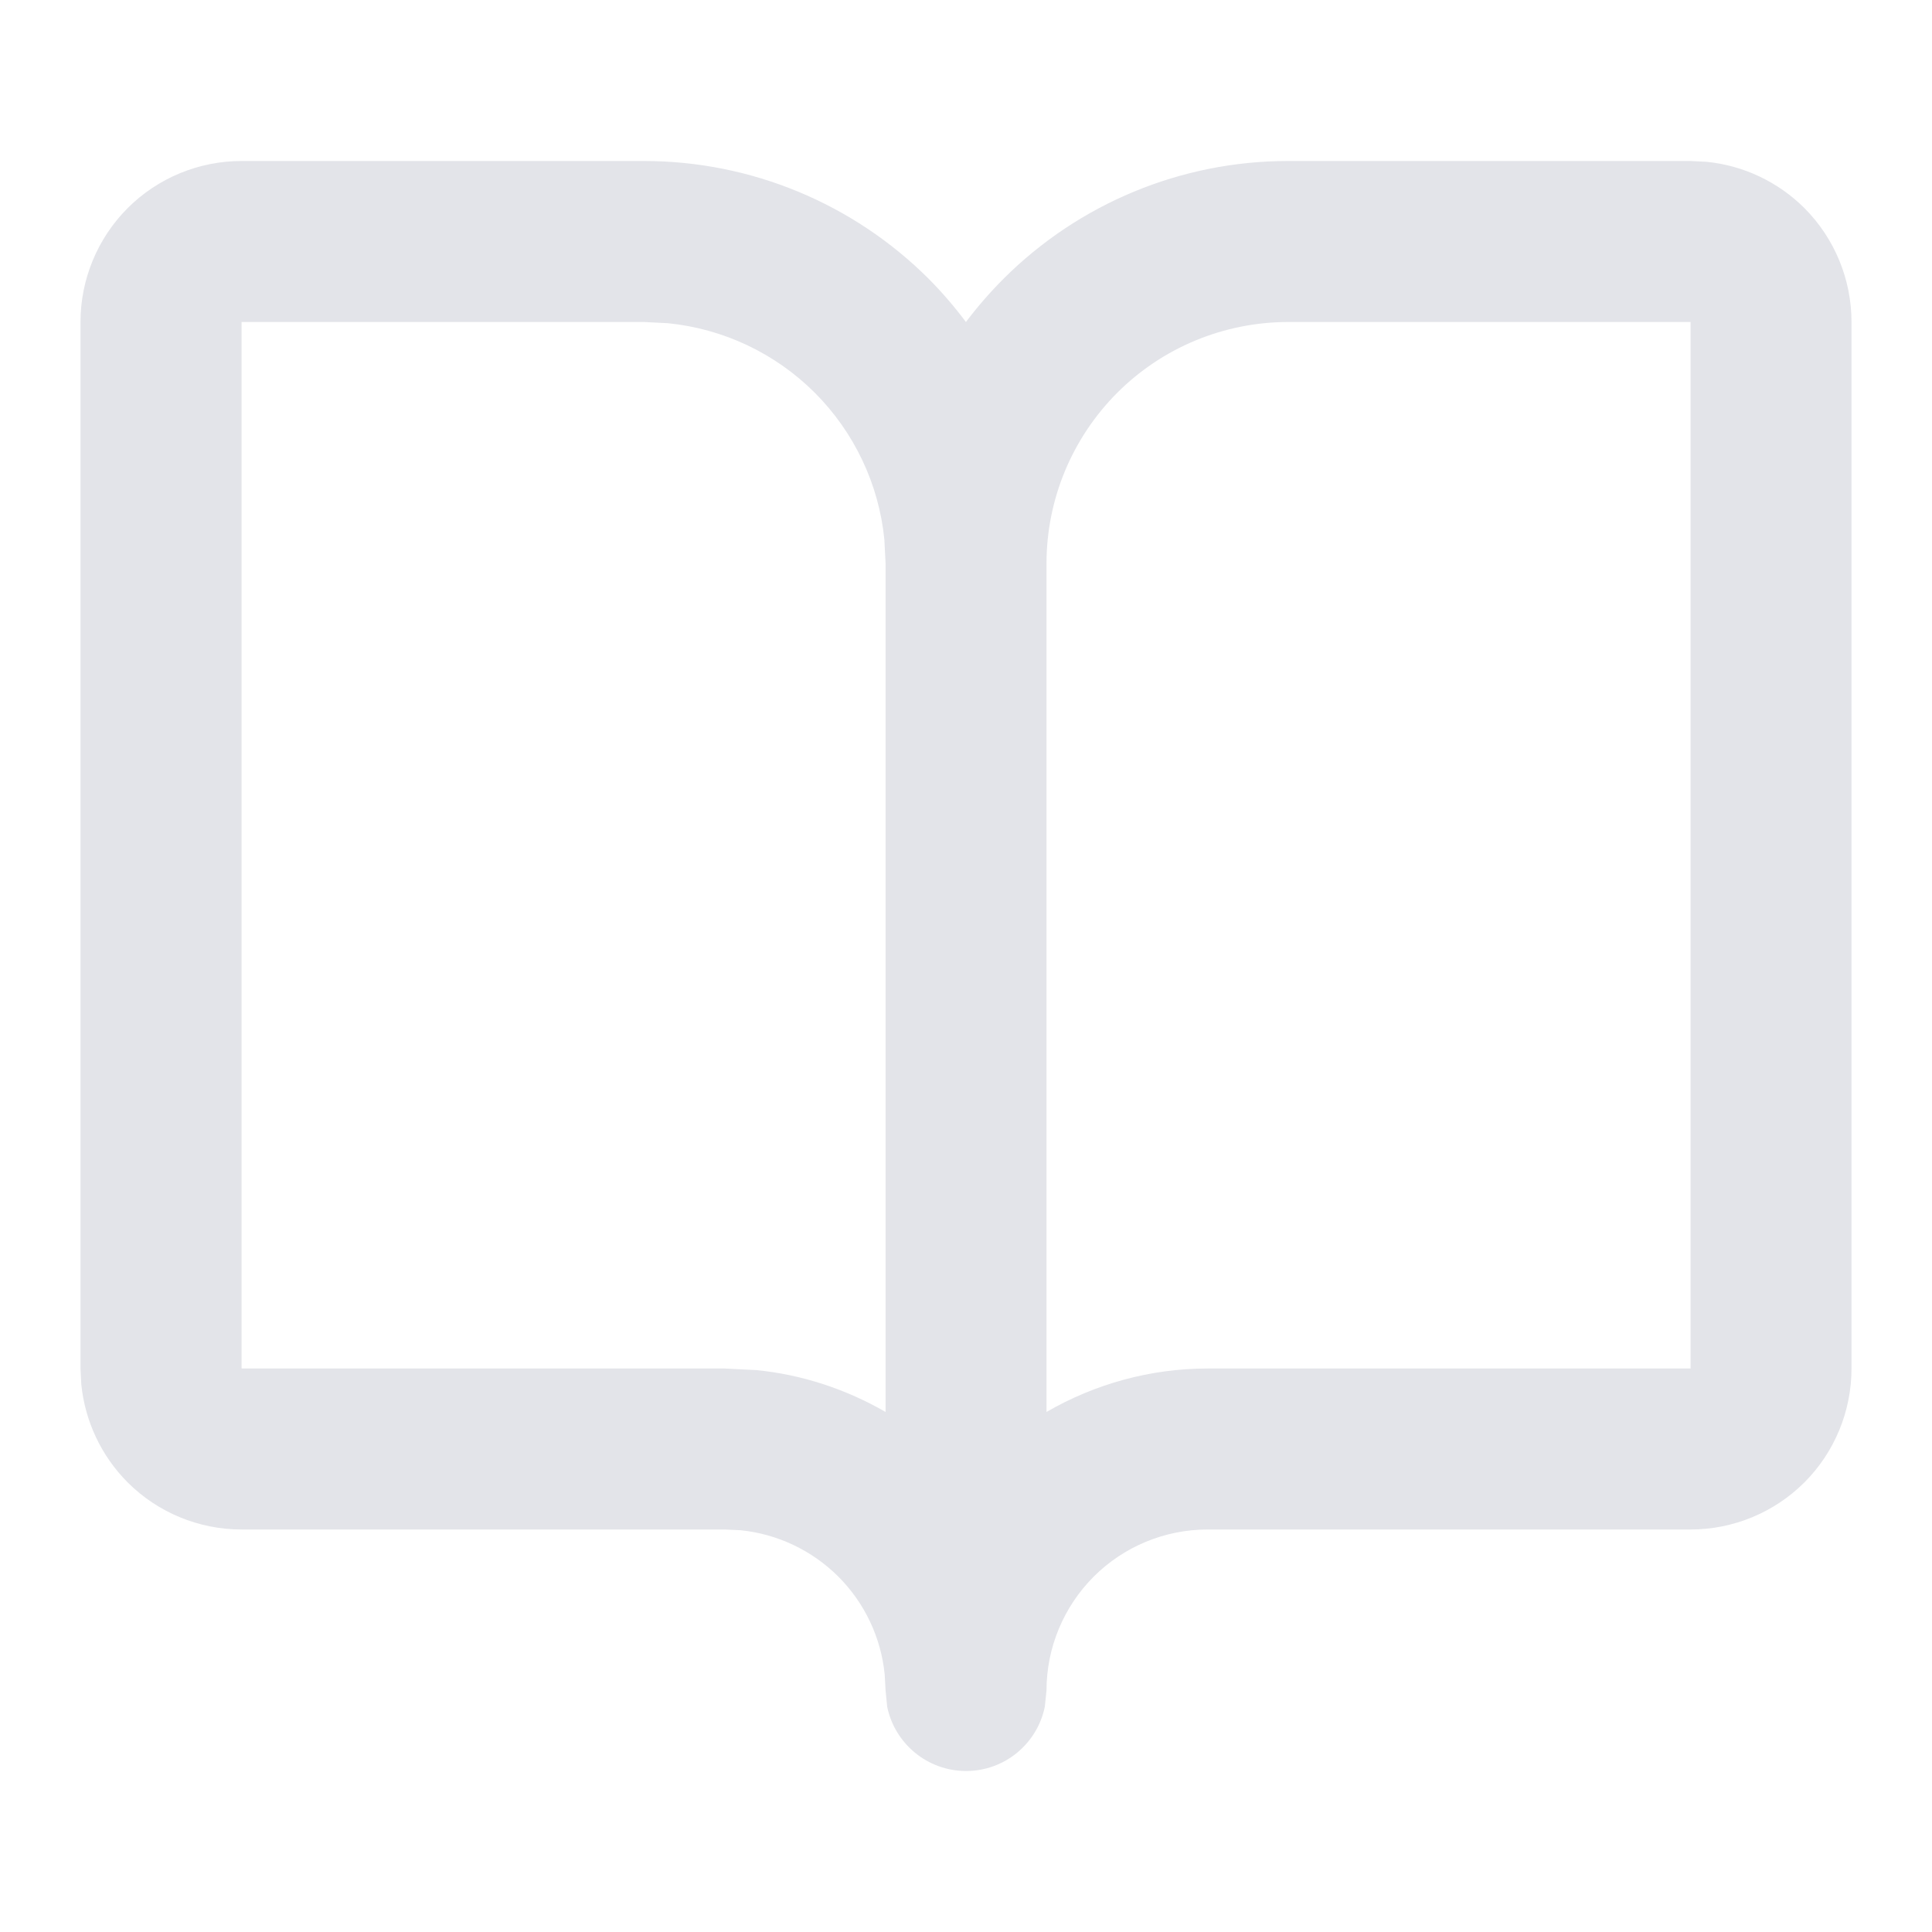 <svg xmlns="http://www.w3.org/2000/svg" width="24" height="24" viewBox="0 0 24 24" fill="none">
  <path d="M16 4C15.204 4.001 14.441 4.317 13.879 4.879C13.317 5.442 13 6.205 13 7V17.54C13.603 17.191 14.292 17 15.001 17H21.001V4H16ZM3.001 17H9.001L9.396 17.02C9.965 17.076 10.51 17.257 11.001 17.54V7L10.986 6.703C10.918 6.017 10.614 5.372 10.122 4.879C9.629 4.387 8.983 4.083 8.296 4.015L8 4H3.001V17ZM23 17C23 17.53 22.79 18.04 22.415 18.415C22.04 18.789 21.531 19 21.001 19H15.001C14.47 19 13.961 19.211 13.586 19.586C13.211 19.962 13 20.47 13 21L12.979 21.202C12.886 21.657 12.484 22 12.001 22C11.518 22 11.114 21.657 11.021 21.202L11.001 21L10.99 20.802C10.945 20.345 10.743 19.915 10.415 19.586C10.086 19.258 9.656 19.055 9.199 19.009L9.001 19H3.001C2.471 19 1.961 18.79 1.586 18.415C1.258 18.086 1.056 17.655 1.01 17.197L1 17V4C1 3.47 1.211 2.961 1.586 2.585C1.961 2.21 2.471 2 3.001 2H8C9.327 2 10.599 2.527 11.537 3.464C11.705 3.633 11.858 3.812 11.999 4C12.141 3.812 12.297 3.633 12.465 3.464C13.403 2.527 14.674 2 16 2H21.001L21.199 2.01C21.656 2.055 22.087 2.258 22.415 2.585C22.79 2.961 23 3.47 23 4V17Z" fill="#E3E4E9"/>
</svg>